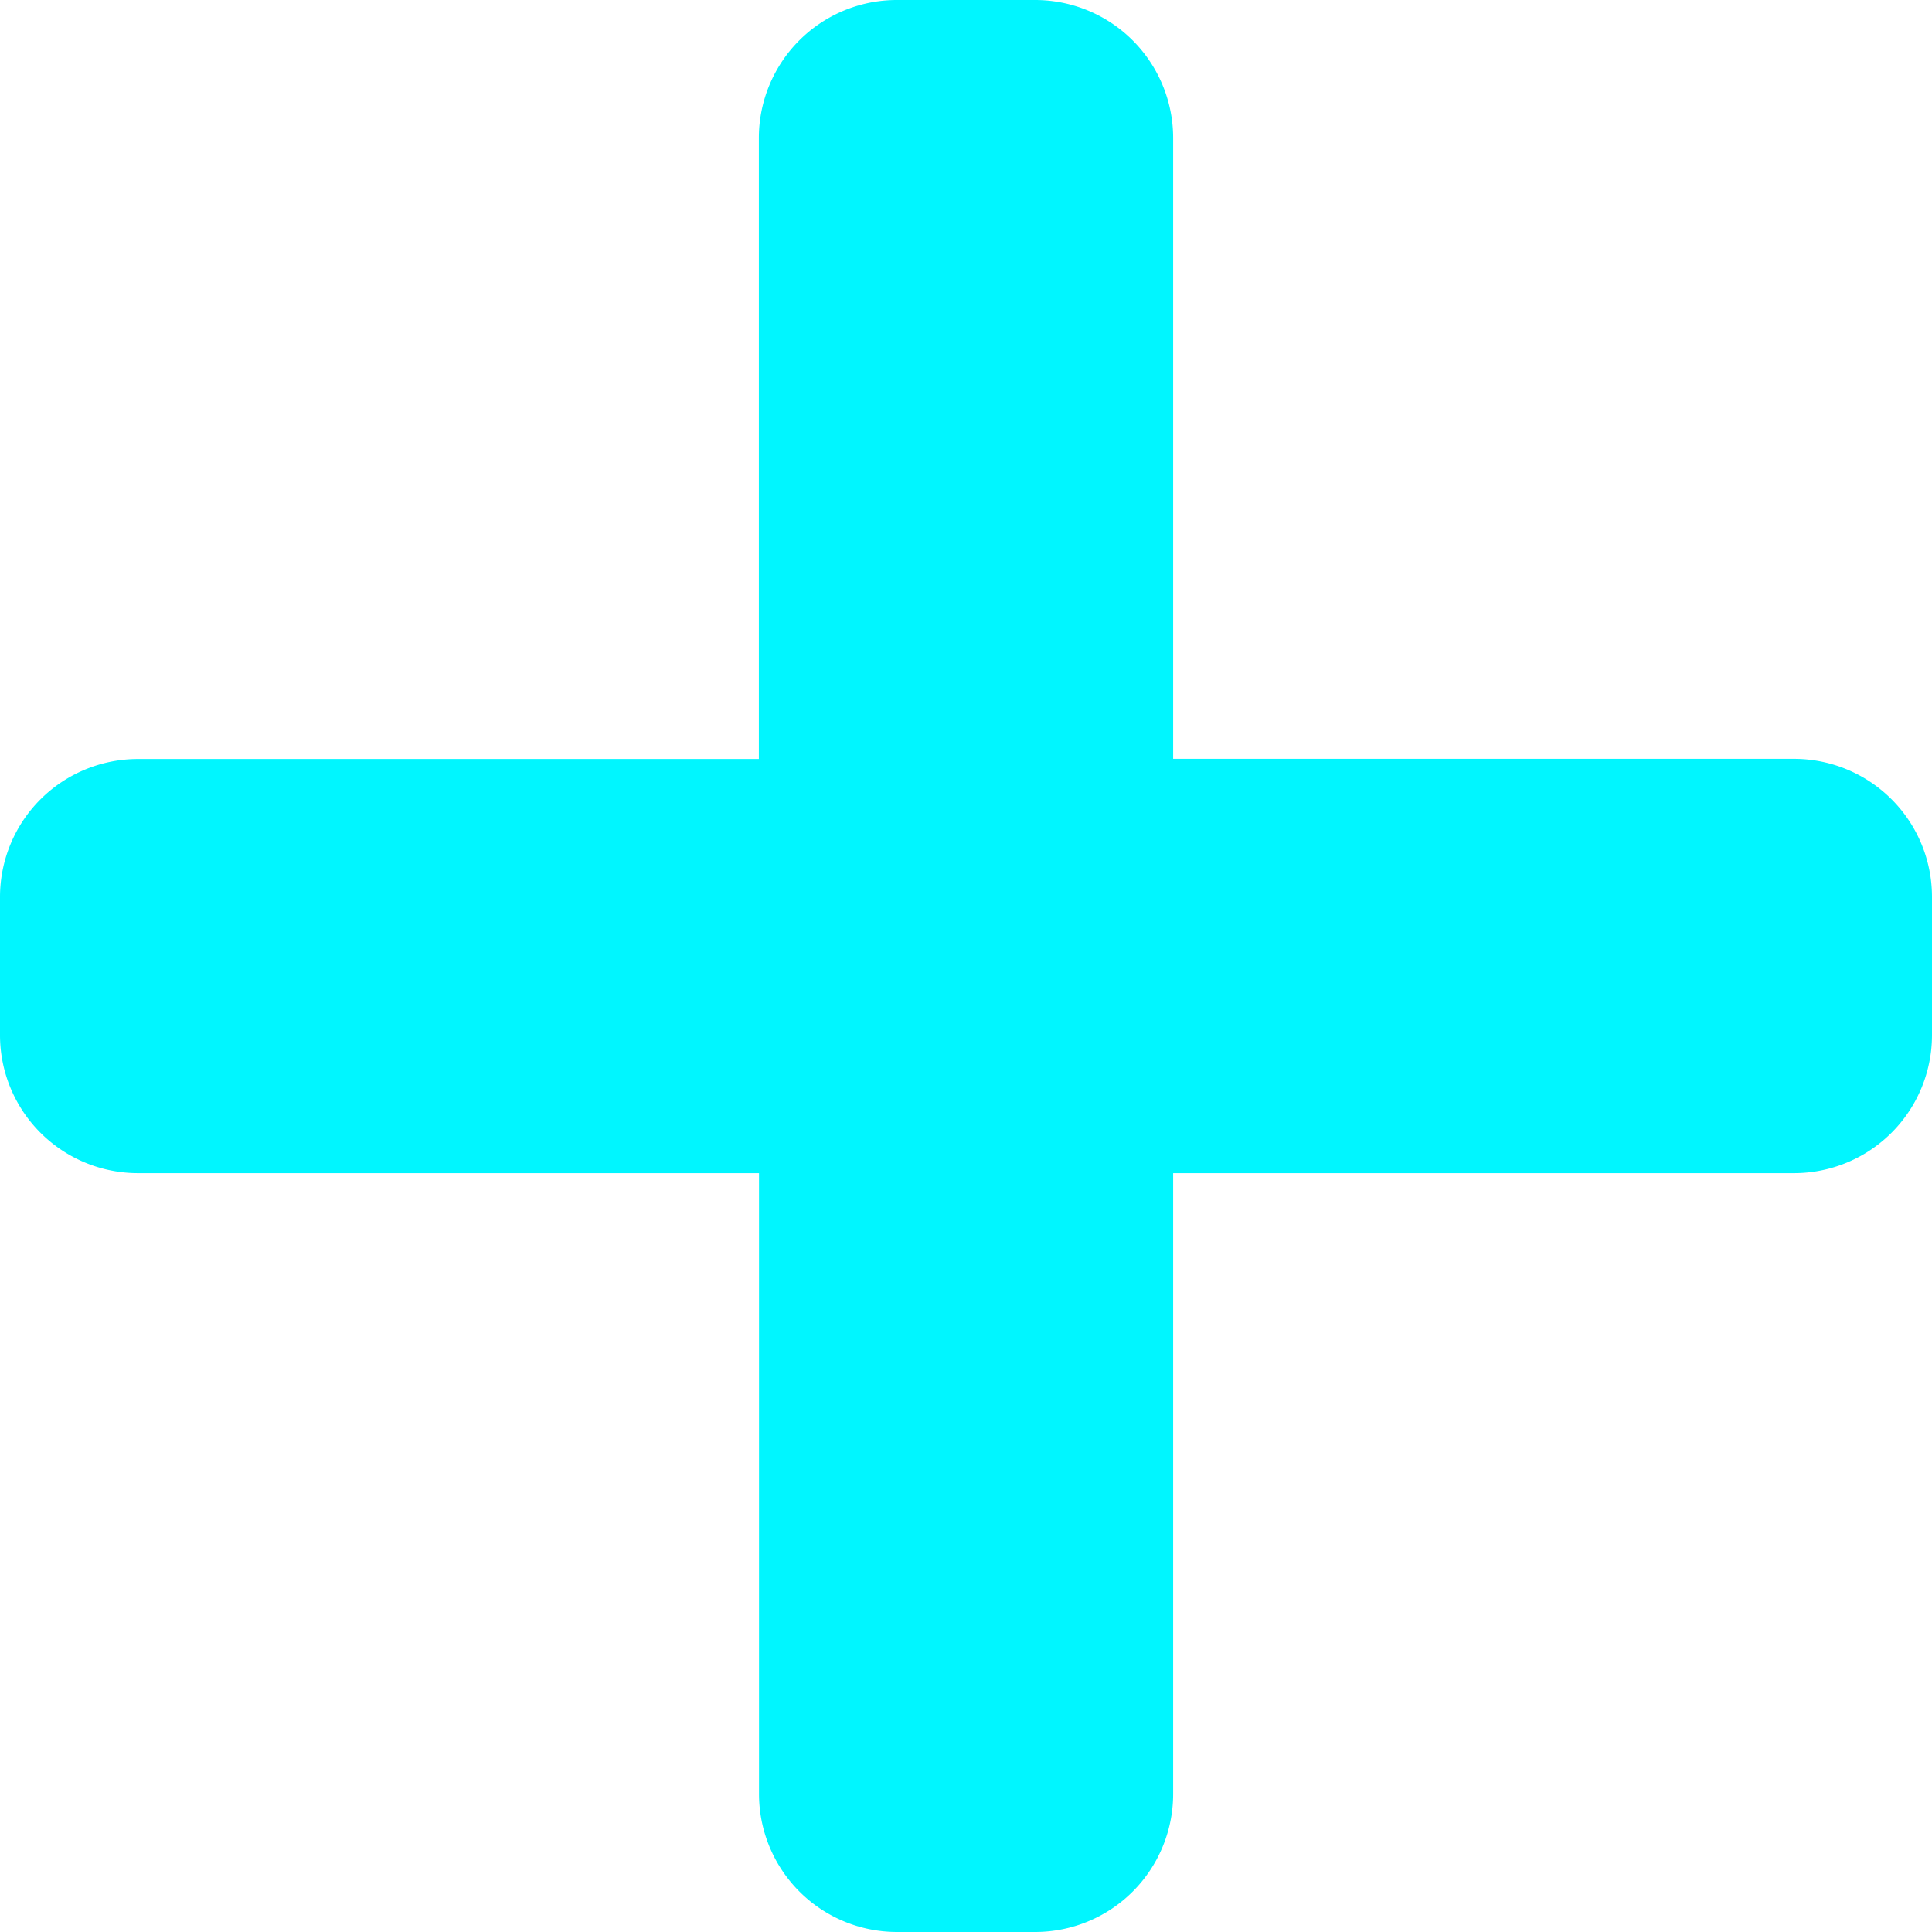 <?xml version="1.0" encoding="UTF-8"?>
<svg xmlns="http://www.w3.org/2000/svg" width="50.723" height="50.723" viewBox="0 0 50.723 50.723">
  <path id="Tracciato_35569" data-name="Tracciato 35569" d="M51.723,24.55v3.623A3.624,3.624,0,0,1,48.1,31.8H31.8V48.1a3.624,3.624,0,0,1-3.623,3.623H24.55A3.624,3.624,0,0,1,20.927,48.1V31.8H4.623A3.624,3.624,0,0,1,1,28.173V24.55a3.623,3.623,0,0,1,3.623-3.623h16.3V4.623A3.623,3.623,0,0,1,24.55,1h3.623A3.624,3.624,0,0,1,31.8,4.623v16.3H48.1A3.624,3.624,0,0,1,51.723,24.55Z" transform="translate(-1 -1)" fill="#00F6FF"></path>
</svg>
